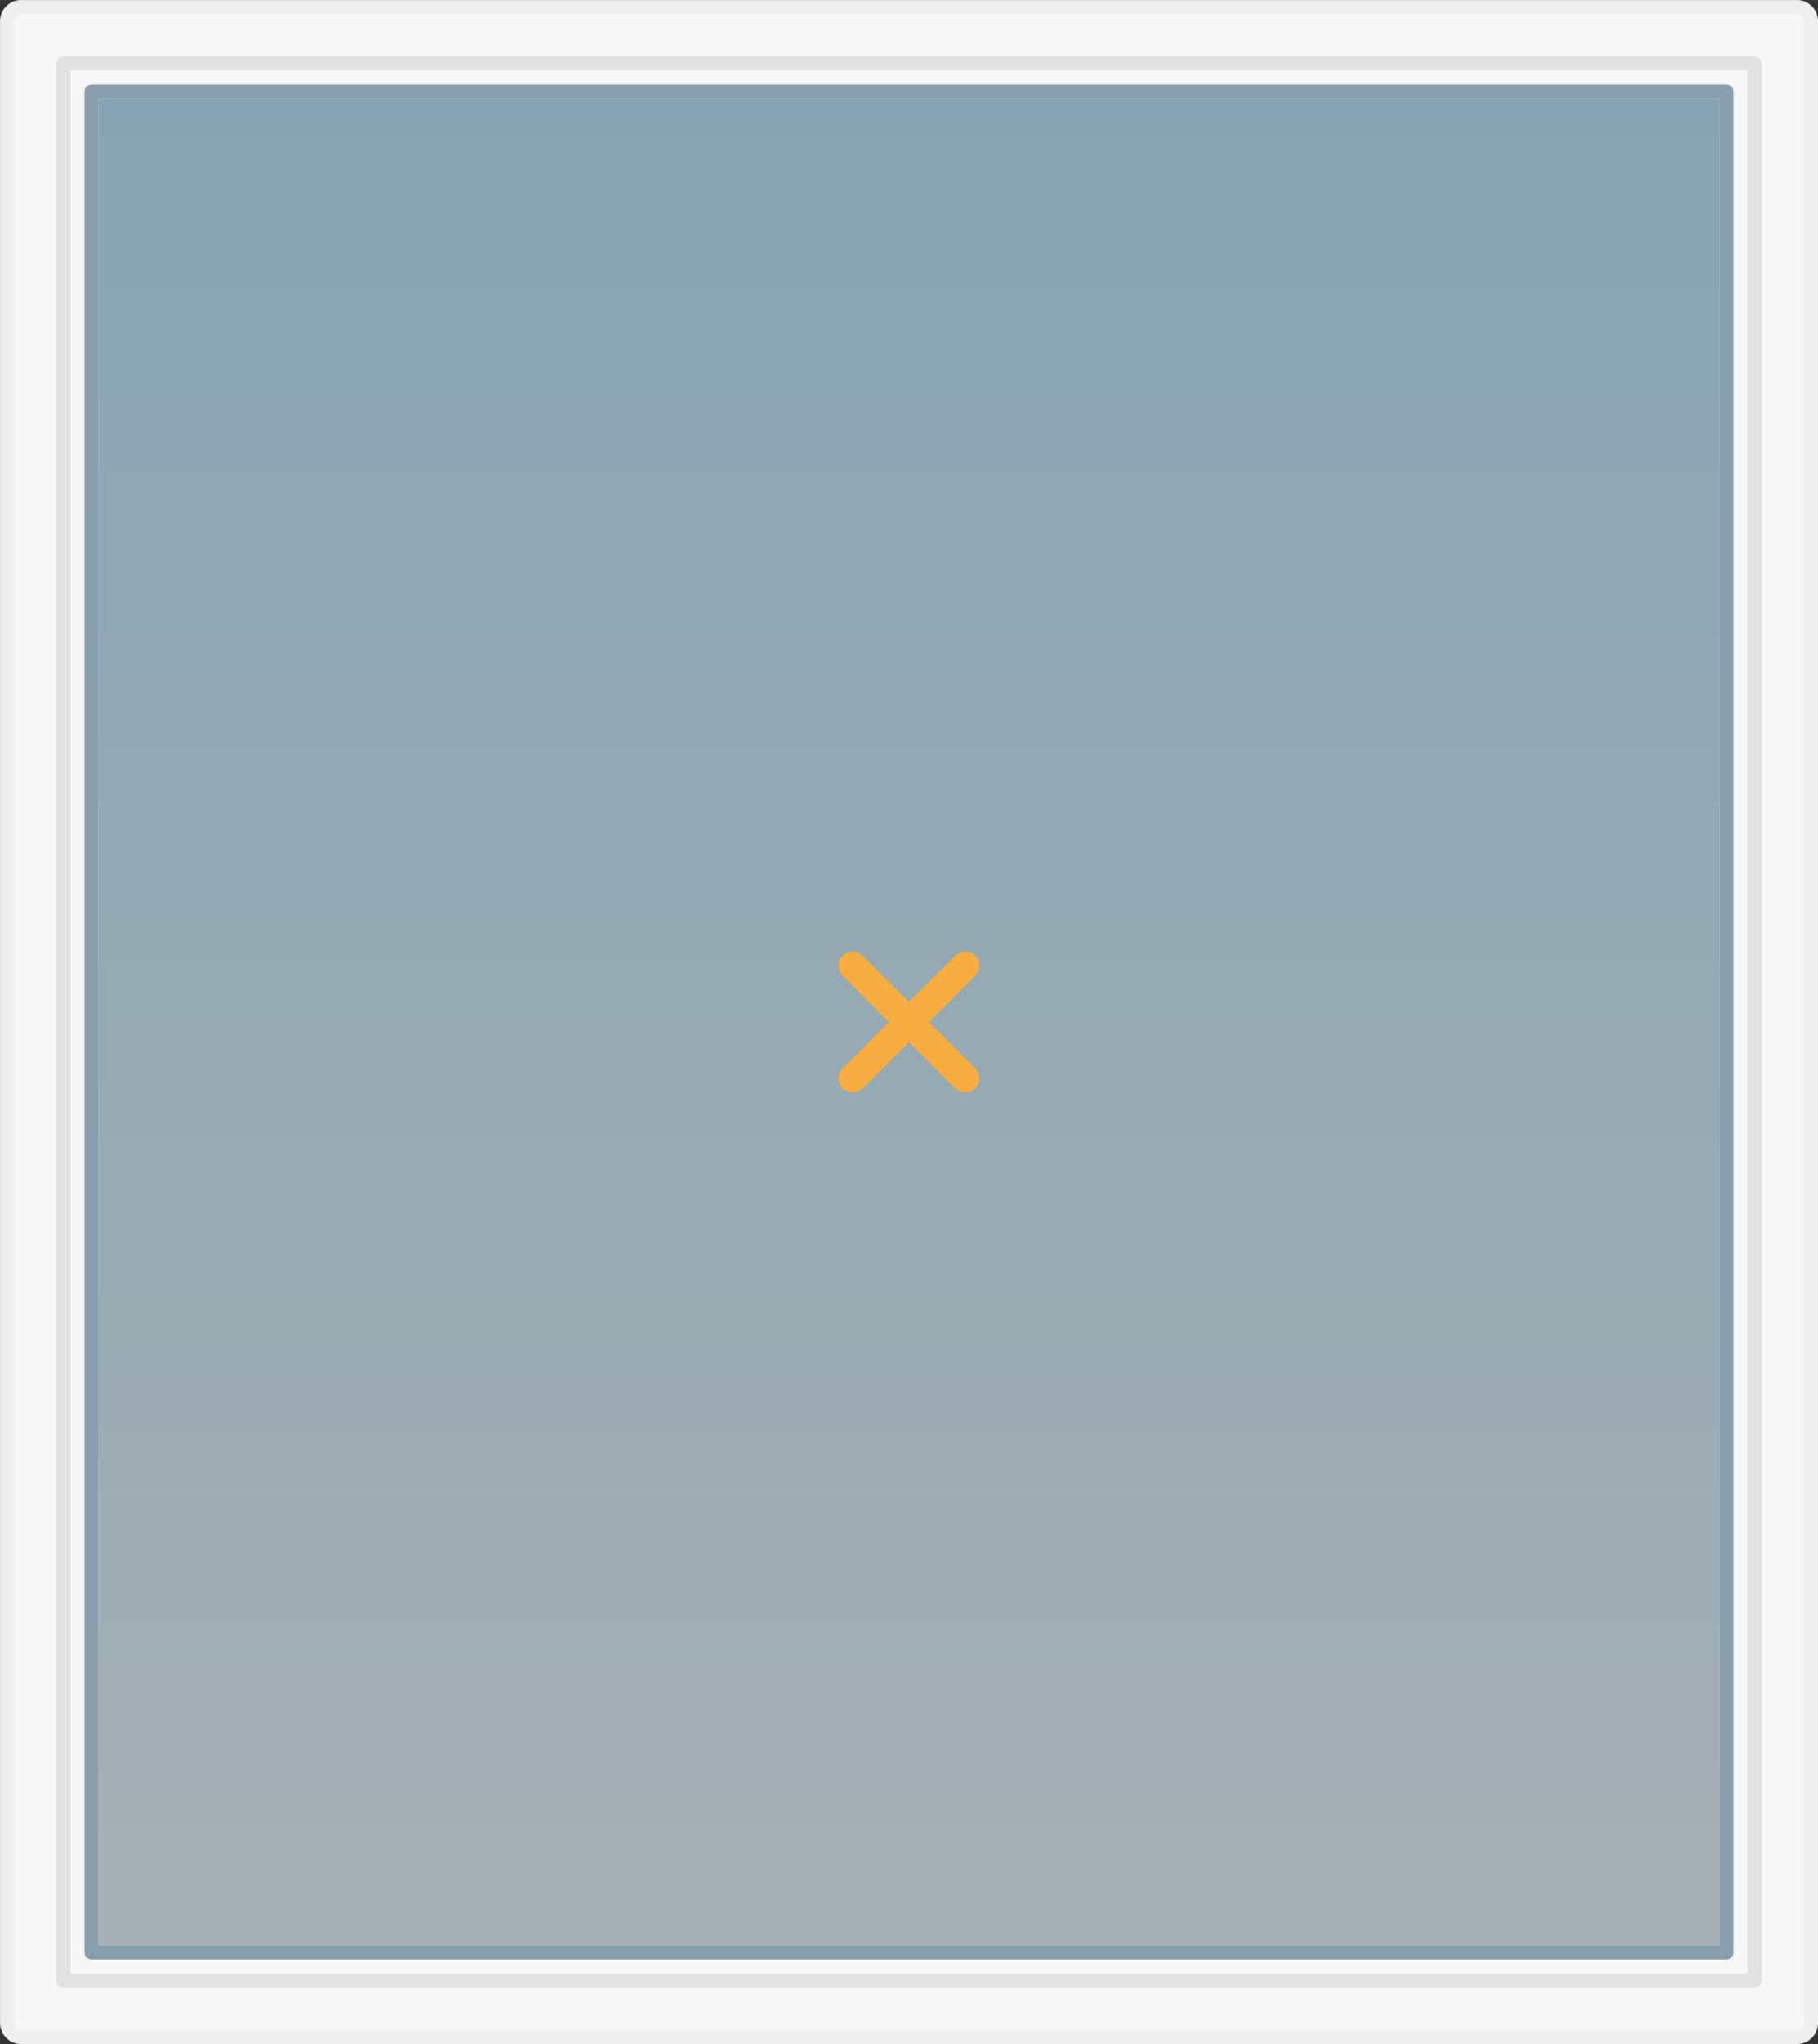 <?xml version="1.0" encoding="UTF-8"?>
<!DOCTYPE svg PUBLIC "-//W3C//DTD SVG 1.1//EN" "http://www.w3.org/Graphics/SVG/1.1/DTD/svg11.dtd">
<!-- Creator: CorelDRAW 2018 (64-Bit) -->
<svg xmlns="http://www.w3.org/2000/svg" xml:space="preserve" width="34.131mm" height="38.365mm" version="1.1" style="shape-rendering:geometricPrecision; text-rendering:geometricPrecision; image-rendering:optimizeQuality; fill-rule:evenodd; clip-rule:evenodd"
viewBox="0 0 440.5 495.13"
 xmlns:xlink="http://www.w3.org/1999/xlink">
 <rect x="0" y="0" width="440.5" height="495.13" fill="#333333" stroke="none"/>
 <defs>
  <style type="text/css">
   <![CDATA[
    .str1 {stroke:#8A9FAE;stroke-width:3.41;stroke-linejoin:round;stroke-miterlimit:22.926}
    .str0 {stroke:#E2E2E2;stroke-width:3.41;stroke-linejoin:round;stroke-miterlimit:22.926}
    .fil3 {fill:none}
    .fil1 {fill:#EFEFEF}
    .fil0 {fill:#F7F7F7}
    .fil4 {fill:#F8AD41;fill-rule:nonzero}
    .fil2 {fill:url(#id0)}
   ]]>
  </style>
  <linearGradient id="id0" gradientUnits="userSpaceOnUse" x1="220.25" y1="18.78" x2="220.25" y2="472.94">
   <stop offset="0" style="stop-opacity:0.631; stop-color:#B6E6FD"/>
   <stop offset="1" style="stop-opacity:0.631; stop-color:#EAF8FF"/>
  </linearGradient>
 </defs>
 <g id="Слой_x0020_1">
  <path class="fil0" d="M5.12 1.71c-1.89,0 -3.41,1.53 -3.41,3.41l0 484.89c0,1.89 1.53,3.41 3.41,3.41l430.26 0c1.88,0 3.41,-1.53 3.41,-3.41l0 -484.89c0,-1.89 -1.53,-3.41 -3.41,-3.41l-430.26 0zm413.18 20.49l-396.11 0 0 450.74 396.11 0 0 -450.74z"/>
  <path class="fil1" d="M22.2 22.2l0 -1.71 -1.71 0 0 1.71 1.71 0zm396.11 0l1.71 0 0 -1.71 -1.71 0 0 1.71zm-396.11 450.74l-1.71 0 0 1.71 1.71 0 0 -1.71zm396.11 0l0 1.71 1.71 0 0 -1.71 -1.71 0zm-414.89 -467.82c0,-0.94 0.76,-1.71 1.71,-1.71l0 -3.41c-2.83,0 -5.12,2.29 -5.12,5.12l3.41 0zm0 484.89l0 -484.89 -3.41 0 0 484.89 3.41 0zm1.71 1.71c-0.94,0 -1.71,-0.77 -1.71,-1.71l-3.41 0c0,2.83 2.29,5.12 5.12,5.12l0 -3.41zm430.26 0l-430.26 0 0 3.41 430.26 0 0 -3.41zm1.71 -1.71c0,0.94 -0.76,1.71 -1.71,1.71l0 3.41c2.83,0 5.12,-2.29 5.12,-5.12l-3.41 0zm0 -484.89l0 484.89 3.41 0 0 -484.89 -3.41 0zm-1.71 -1.71c0.94,0 1.71,0.76 1.71,1.71l3.41 0c0,-2.83 -2.29,-5.12 -5.12,-5.12l0 3.41zm-430.26 0l430.26 0 0 -3.41 -430.26 0 0 3.41zm17.07 20.49l396.11 0 0 -3.41 -396.11 0 0 3.41zm1.71 449.04l0 -450.74 -3.41 0 0 450.74 3.41 0zm394.4 -1.71l-396.11 0 0 3.41 396.11 0 0 -3.41zm-1.71 -449.04l0 450.74 3.41 0 0 -450.74 -3.41 0z"/>
  <rect class="fil2" x="22.2" y="22.2" width="396.11" height="450.74"/>
  <polygon class="fil3 str0" points="15.37,15.37 425.13,15.37 425.13,479.77 15.37,479.77 "/>
  <polygon class="fil3 str1" points="22.2,22.2 418.3,22.2 418.3,472.94 22.2,472.94 "/>
  <path class="fil4" d="M204.18 236.32c-1.33,-1.33 -1.33,-3.5 0,-4.83 1.33,-1.33 3.5,-1.33 4.83,0l13.66 13.66c1.33,1.33 1.33,3.5 0,4.83l-13.66 13.66c-1.33,1.33 -3.5,1.33 -4.83,0 -1.33,-1.33 -1.33,-3.5 0,-4.83l11.24 -11.24 -11.24 -11.24z"/>
  <path class="fil4" d="M231.49 231.49c1.33,-1.33 3.5,-1.33 4.83,0 1.33,1.33 1.33,3.5 0,4.83l-11.24 11.24 11.24 11.24c1.33,1.33 1.33,3.5 0,4.83 -1.33,1.33 -3.5,1.33 -4.83,0l-13.66 -13.66c-1.33,-1.33 -1.33,-3.5 0,-4.83l13.66 -13.66z"/>
 </g>
</svg>
